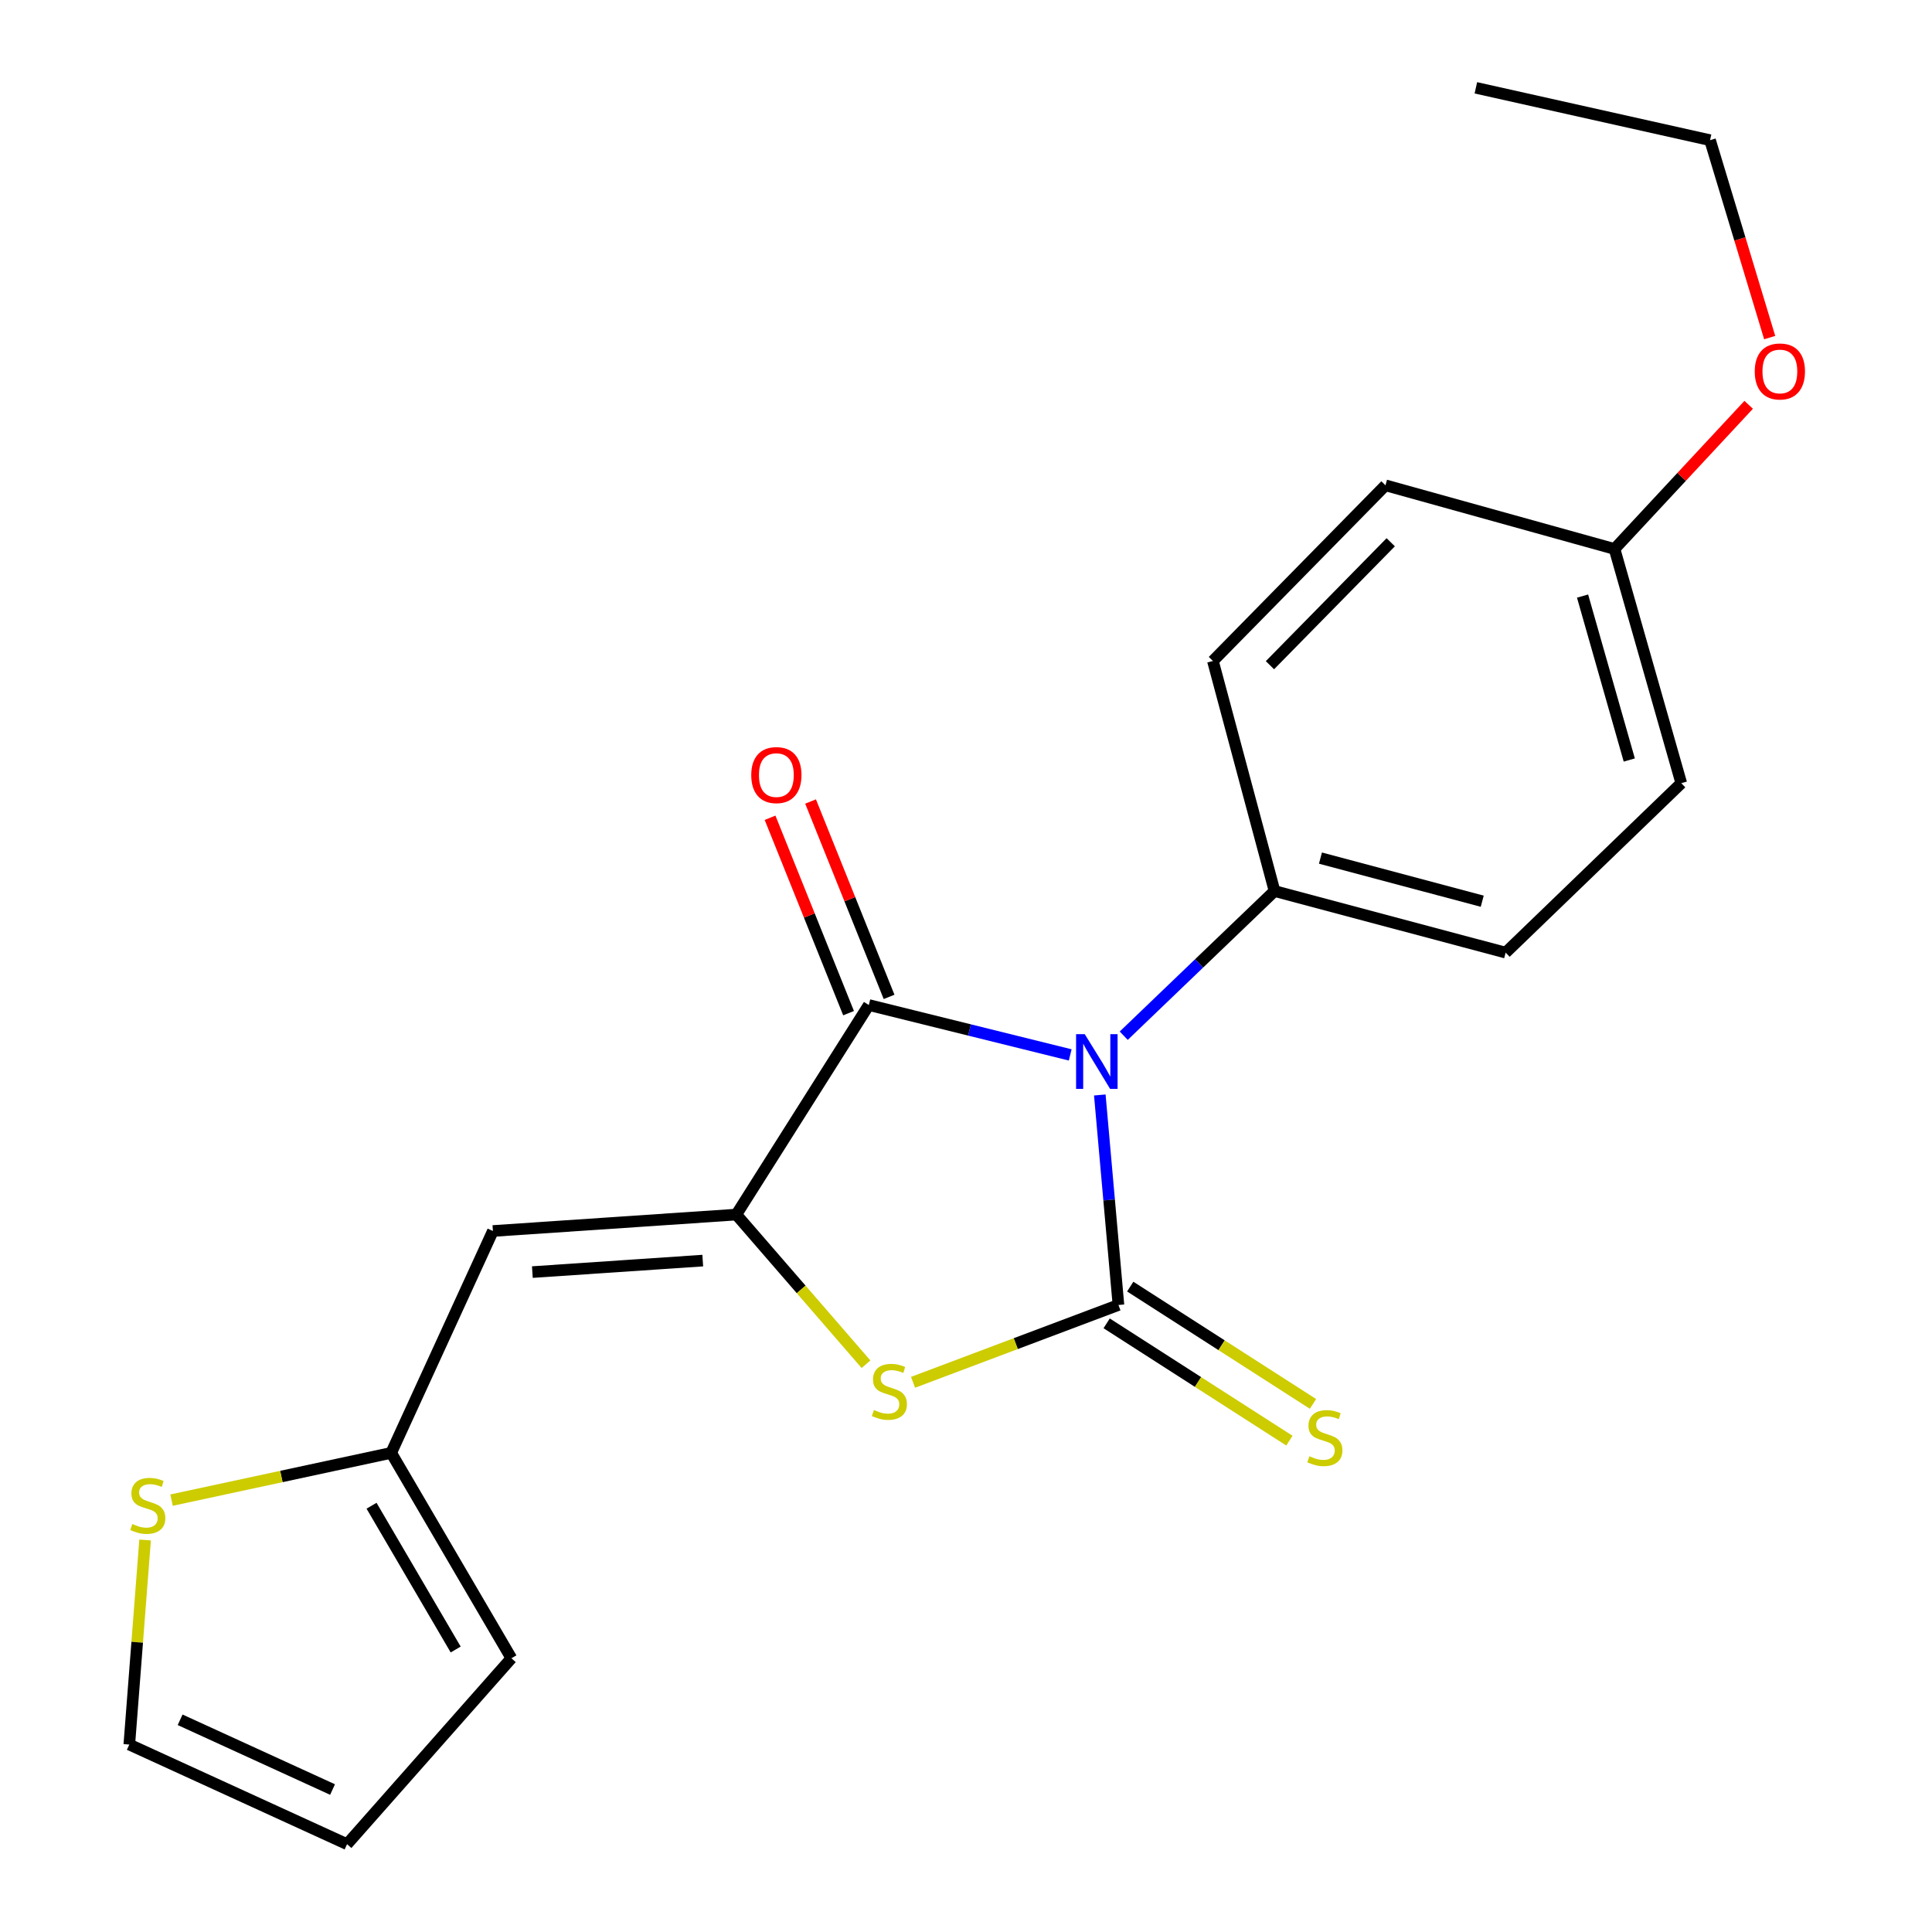 <?xml version='1.0' encoding='iso-8859-1'?>
<svg version='1.1' baseProfile='full'
              xmlns='http://www.w3.org/2000/svg'
                      xmlns:rdkit='http://www.rdkit.org/xml'
                      xmlns:xlink='http://www.w3.org/1999/xlink'
                  xml:space='preserve'
width='1000px' height='1000px' viewBox='0 0 1000 1000'>
<!-- END OF HEADER -->
<rect style='opacity:1.0;fill:#FFFFFF;stroke:none' width='1000' height='1000' x='0' y='0'> </rect>
<path class='bond-0' d='M 569.256,566.759 L 574.08,621.105' style='fill:none;fill-rule:evenodd;stroke:#0000FF;stroke-width:6px;stroke-linecap:butt;stroke-linejoin:miter;stroke-opacity:1' />
<path class='bond-0' d='M 574.08,621.105 L 578.904,675.451' style='fill:none;fill-rule:evenodd;stroke:#000000;stroke-width:6px;stroke-linecap:butt;stroke-linejoin:miter;stroke-opacity:1' />
<path class='bond-2' d='M 553.939,546.023 L 501.82,533.111' style='fill:none;fill-rule:evenodd;stroke:#0000FF;stroke-width:6px;stroke-linecap:butt;stroke-linejoin:miter;stroke-opacity:1' />
<path class='bond-2' d='M 501.82,533.111 L 449.701,520.199' style='fill:none;fill-rule:evenodd;stroke:#000000;stroke-width:6px;stroke-linecap:butt;stroke-linejoin:miter;stroke-opacity:1' />
<path class='bond-6' d='M 581.645,536.076 L 620.672,498.636' style='fill:none;fill-rule:evenodd;stroke:#0000FF;stroke-width:6px;stroke-linecap:butt;stroke-linejoin:miter;stroke-opacity:1' />
<path class='bond-6' d='M 620.672,498.636 L 659.7,461.196' style='fill:none;fill-rule:evenodd;stroke:#000000;stroke-width:6px;stroke-linecap:butt;stroke-linejoin:miter;stroke-opacity:1' />
<path class='bond-3' d='M 578.904,675.451 L 525.749,695.466' style='fill:none;fill-rule:evenodd;stroke:#000000;stroke-width:6px;stroke-linecap:butt;stroke-linejoin:miter;stroke-opacity:1' />
<path class='bond-3' d='M 525.749,695.466 L 472.594,715.481' style='fill:none;fill-rule:evenodd;stroke:#CCCC00;stroke-width:6px;stroke-linecap:butt;stroke-linejoin:miter;stroke-opacity:1' />
<path class='bond-7' d='M 572.801,684.959 L 620.096,715.317' style='fill:none;fill-rule:evenodd;stroke:#000000;stroke-width:6px;stroke-linecap:butt;stroke-linejoin:miter;stroke-opacity:1' />
<path class='bond-7' d='M 620.096,715.317 L 667.392,745.675' style='fill:none;fill-rule:evenodd;stroke:#CCCC00;stroke-width:6px;stroke-linecap:butt;stroke-linejoin:miter;stroke-opacity:1' />
<path class='bond-7' d='M 585.007,665.943 L 632.302,696.3' style='fill:none;fill-rule:evenodd;stroke:#000000;stroke-width:6px;stroke-linecap:butt;stroke-linejoin:miter;stroke-opacity:1' />
<path class='bond-7' d='M 632.302,696.3 L 679.598,726.658' style='fill:none;fill-rule:evenodd;stroke:#CCCC00;stroke-width:6px;stroke-linecap:butt;stroke-linejoin:miter;stroke-opacity:1' />
<path class='bond-1' d='M 381.12,628.663 L 449.701,520.199' style='fill:none;fill-rule:evenodd;stroke:#000000;stroke-width:6px;stroke-linecap:butt;stroke-linejoin:miter;stroke-opacity:1' />
<path class='bond-4' d='M 381.12,628.663 L 255.131,637.162' style='fill:none;fill-rule:evenodd;stroke:#000000;stroke-width:6px;stroke-linecap:butt;stroke-linejoin:miter;stroke-opacity:1' />
<path class='bond-4' d='M 363.742,652.483 L 275.55,658.433' style='fill:none;fill-rule:evenodd;stroke:#000000;stroke-width:6px;stroke-linecap:butt;stroke-linejoin:miter;stroke-opacity:1' />
<path class='bond-21' d='M 381.12,628.663 L 414.681,667.393' style='fill:none;fill-rule:evenodd;stroke:#000000;stroke-width:6px;stroke-linecap:butt;stroke-linejoin:miter;stroke-opacity:1' />
<path class='bond-21' d='M 414.681,667.393 L 448.242,706.123' style='fill:none;fill-rule:evenodd;stroke:#CCCC00;stroke-width:6px;stroke-linecap:butt;stroke-linejoin:miter;stroke-opacity:1' />
<path class='bond-9' d='M 460.185,515.986 L 439.867,465.422' style='fill:none;fill-rule:evenodd;stroke:#000000;stroke-width:6px;stroke-linecap:butt;stroke-linejoin:miter;stroke-opacity:1' />
<path class='bond-9' d='M 439.867,465.422 L 419.55,414.858' style='fill:none;fill-rule:evenodd;stroke:#FF0000;stroke-width:6px;stroke-linecap:butt;stroke-linejoin:miter;stroke-opacity:1' />
<path class='bond-9' d='M 439.217,524.411 L 418.9,473.847' style='fill:none;fill-rule:evenodd;stroke:#000000;stroke-width:6px;stroke-linecap:butt;stroke-linejoin:miter;stroke-opacity:1' />
<path class='bond-9' d='M 418.9,473.847 L 398.583,423.283' style='fill:none;fill-rule:evenodd;stroke:#FF0000;stroke-width:6px;stroke-linecap:butt;stroke-linejoin:miter;stroke-opacity:1' />
<path class='bond-5' d='M 255.131,637.162 L 202.48,752.004' style='fill:none;fill-rule:evenodd;stroke:#000000;stroke-width:6px;stroke-linecap:butt;stroke-linejoin:miter;stroke-opacity:1' />
<path class='bond-8' d='M 202.48,752.004 L 145.637,764.232' style='fill:none;fill-rule:evenodd;stroke:#000000;stroke-width:6px;stroke-linecap:butt;stroke-linejoin:miter;stroke-opacity:1' />
<path class='bond-8' d='M 145.637,764.232 L 88.793,776.461' style='fill:none;fill-rule:evenodd;stroke:#CCCC00;stroke-width:6px;stroke-linecap:butt;stroke-linejoin:miter;stroke-opacity:1' />
<path class='bond-11' d='M 202.48,752.004 L 264.697,858.321' style='fill:none;fill-rule:evenodd;stroke:#000000;stroke-width:6px;stroke-linecap:butt;stroke-linejoin:miter;stroke-opacity:1' />
<path class='bond-11' d='M 192.31,779.364 L 235.861,853.786' style='fill:none;fill-rule:evenodd;stroke:#000000;stroke-width:6px;stroke-linecap:butt;stroke-linejoin:miter;stroke-opacity:1' />
<path class='bond-13' d='M 659.7,461.196 L 779.324,493.083' style='fill:none;fill-rule:evenodd;stroke:#000000;stroke-width:6px;stroke-linecap:butt;stroke-linejoin:miter;stroke-opacity:1' />
<path class='bond-13' d='M 683.463,444.145 L 767.201,466.466' style='fill:none;fill-rule:evenodd;stroke:#000000;stroke-width:6px;stroke-linecap:butt;stroke-linejoin:miter;stroke-opacity:1' />
<path class='bond-14' d='M 659.7,461.196 L 627.801,342.112' style='fill:none;fill-rule:evenodd;stroke:#000000;stroke-width:6px;stroke-linecap:butt;stroke-linejoin:miter;stroke-opacity:1' />
<path class='bond-10' d='M 75.102,797.093 L 71.014,850.034' style='fill:none;fill-rule:evenodd;stroke:#CCCC00;stroke-width:6px;stroke-linecap:butt;stroke-linejoin:miter;stroke-opacity:1' />
<path class='bond-10' d='M 71.014,850.034 L 66.925,902.975' style='fill:none;fill-rule:evenodd;stroke:#000000;stroke-width:6px;stroke-linecap:butt;stroke-linejoin:miter;stroke-opacity:1' />
<path class='bond-23' d='M 66.925,902.975 L 179.633,954.545' style='fill:none;fill-rule:evenodd;stroke:#000000;stroke-width:6px;stroke-linecap:butt;stroke-linejoin:miter;stroke-opacity:1' />
<path class='bond-23' d='M 93.233,890.162 L 172.128,926.262' style='fill:none;fill-rule:evenodd;stroke:#000000;stroke-width:6px;stroke-linecap:butt;stroke-linejoin:miter;stroke-opacity:1' />
<path class='bond-12' d='M 264.697,858.321 L 179.633,954.545' style='fill:none;fill-rule:evenodd;stroke:#000000;stroke-width:6px;stroke-linecap:butt;stroke-linejoin:miter;stroke-opacity:1' />
<path class='bond-16' d='M 779.324,493.083 L 870.226,405.37' style='fill:none;fill-rule:evenodd;stroke:#000000;stroke-width:6px;stroke-linecap:butt;stroke-linejoin:miter;stroke-opacity:1' />
<path class='bond-17' d='M 627.801,342.112 L 717.12,251.198' style='fill:none;fill-rule:evenodd;stroke:#000000;stroke-width:6px;stroke-linecap:butt;stroke-linejoin:miter;stroke-opacity:1' />
<path class='bond-17' d='M 657.318,344.311 L 719.842,280.671' style='fill:none;fill-rule:evenodd;stroke:#000000;stroke-width:6px;stroke-linecap:butt;stroke-linejoin:miter;stroke-opacity:1' />
<path class='bond-15' d='M 835.678,284.151 L 717.12,251.198' style='fill:none;fill-rule:evenodd;stroke:#000000;stroke-width:6px;stroke-linecap:butt;stroke-linejoin:miter;stroke-opacity:1' />
<path class='bond-18' d='M 835.678,284.151 L 870.397,246.84' style='fill:none;fill-rule:evenodd;stroke:#000000;stroke-width:6px;stroke-linecap:butt;stroke-linejoin:miter;stroke-opacity:1' />
<path class='bond-18' d='M 870.397,246.84 L 905.116,209.528' style='fill:none;fill-rule:evenodd;stroke:#FF0000;stroke-width:6px;stroke-linecap:butt;stroke-linejoin:miter;stroke-opacity:1' />
<path class='bond-22' d='M 835.678,284.151 L 870.226,405.37' style='fill:none;fill-rule:evenodd;stroke:#000000;stroke-width:6px;stroke-linecap:butt;stroke-linejoin:miter;stroke-opacity:1' />
<path class='bond-22' d='M 819.129,308.528 L 843.312,393.381' style='fill:none;fill-rule:evenodd;stroke:#000000;stroke-width:6px;stroke-linecap:butt;stroke-linejoin:miter;stroke-opacity:1' />
<path class='bond-19' d='M 915.986,174.738 L 900.55,123.648' style='fill:none;fill-rule:evenodd;stroke:#FF0000;stroke-width:6px;stroke-linecap:butt;stroke-linejoin:miter;stroke-opacity:1' />
<path class='bond-19' d='M 900.55,123.648 L 885.114,72.558' style='fill:none;fill-rule:evenodd;stroke:#000000;stroke-width:6px;stroke-linecap:butt;stroke-linejoin:miter;stroke-opacity:1' />
<path class='bond-20' d='M 885.114,72.558 L 763.908,45.455' style='fill:none;fill-rule:evenodd;stroke:#000000;stroke-width:6px;stroke-linecap:butt;stroke-linejoin:miter;stroke-opacity:1' />
<path  class='atom-0' d='M 561.459 535.277
L 570.739 550.277
Q 571.659 551.757, 573.139 554.437
Q 574.619 557.117, 574.699 557.277
L 574.699 535.277
L 578.459 535.277
L 578.459 563.597
L 574.579 563.597
L 564.619 547.197
Q 563.459 545.277, 562.219 543.077
Q 561.019 540.877, 560.659 540.197
L 560.659 563.597
L 556.979 563.597
L 556.979 535.277
L 561.459 535.277
' fill='#0000FF'/>
<path  class='atom-4' d='M 452.346 729.812
Q 452.666 729.932, 453.986 730.492
Q 455.306 731.052, 456.746 731.412
Q 458.226 731.732, 459.666 731.732
Q 462.346 731.732, 463.906 730.452
Q 465.466 729.132, 465.466 726.852
Q 465.466 725.292, 464.666 724.332
Q 463.906 723.372, 462.706 722.852
Q 461.506 722.332, 459.506 721.732
Q 456.986 720.972, 455.466 720.252
Q 453.986 719.532, 452.906 718.012
Q 451.866 716.492, 451.866 713.932
Q 451.866 710.372, 454.266 708.172
Q 456.706 705.972, 461.506 705.972
Q 464.786 705.972, 468.506 707.532
L 467.586 710.612
Q 464.186 709.212, 461.626 709.212
Q 458.866 709.212, 457.346 710.372
Q 455.826 711.492, 455.866 713.452
Q 455.866 714.972, 456.626 715.892
Q 457.426 716.812, 458.546 717.332
Q 459.706 717.852, 461.626 718.452
Q 464.186 719.252, 465.706 720.052
Q 467.226 720.852, 468.306 722.492
Q 469.426 724.092, 469.426 726.852
Q 469.426 730.772, 466.786 732.892
Q 464.186 734.972, 459.826 734.972
Q 457.306 734.972, 455.386 734.412
Q 453.506 733.892, 451.266 732.972
L 452.346 729.812
' fill='#CCCC00'/>
<path  class='atom-8' d='M 677.749 753.752
Q 678.069 753.872, 679.389 754.432
Q 680.709 754.992, 682.149 755.352
Q 683.629 755.672, 685.069 755.672
Q 687.749 755.672, 689.309 754.392
Q 690.869 753.072, 690.869 750.792
Q 690.869 749.232, 690.069 748.272
Q 689.309 747.312, 688.109 746.792
Q 686.909 746.272, 684.909 745.672
Q 682.389 744.912, 680.869 744.192
Q 679.389 743.472, 678.309 741.952
Q 677.269 740.432, 677.269 737.872
Q 677.269 734.312, 679.669 732.112
Q 682.109 729.912, 686.909 729.912
Q 690.189 729.912, 693.909 731.472
L 692.989 734.552
Q 689.589 733.152, 687.029 733.152
Q 684.269 733.152, 682.749 734.312
Q 681.229 735.432, 681.269 737.392
Q 681.269 738.912, 682.029 739.832
Q 682.829 740.752, 683.949 741.272
Q 685.109 741.792, 687.029 742.392
Q 689.589 743.192, 691.109 743.992
Q 692.629 744.792, 693.709 746.432
Q 694.829 748.032, 694.829 750.792
Q 694.829 754.712, 692.189 756.832
Q 689.589 758.912, 685.229 758.912
Q 682.709 758.912, 680.789 758.352
Q 678.909 757.832, 676.669 756.912
L 677.749 753.752
' fill='#CCCC00'/>
<path  class='atom-9' d='M 68.491 788.827
Q 68.811 788.947, 70.131 789.507
Q 71.451 790.067, 72.891 790.427
Q 74.371 790.747, 75.811 790.747
Q 78.491 790.747, 80.051 789.467
Q 81.611 788.147, 81.611 785.867
Q 81.611 784.307, 80.811 783.347
Q 80.051 782.387, 78.851 781.867
Q 77.651 781.347, 75.651 780.747
Q 73.131 779.987, 71.611 779.267
Q 70.131 778.547, 69.051 777.027
Q 68.011 775.507, 68.011 772.947
Q 68.011 769.387, 70.411 767.187
Q 72.851 764.987, 77.651 764.987
Q 80.931 764.987, 84.651 766.547
L 83.731 769.627
Q 80.331 768.227, 77.771 768.227
Q 75.011 768.227, 73.491 769.387
Q 71.971 770.507, 72.011 772.467
Q 72.011 773.987, 72.771 774.907
Q 73.571 775.827, 74.691 776.347
Q 75.851 776.867, 77.771 777.467
Q 80.331 778.267, 81.851 779.067
Q 83.371 779.867, 84.451 781.507
Q 85.571 783.107, 85.571 785.867
Q 85.571 789.787, 82.931 791.907
Q 80.331 793.987, 75.971 793.987
Q 73.451 793.987, 71.531 793.427
Q 69.651 792.907, 67.411 791.987
L 68.491 788.827
' fill='#CCCC00'/>
<path  class='atom-10' d='M 388.846 401.182
Q 388.846 394.382, 392.206 390.582
Q 395.566 386.782, 401.846 386.782
Q 408.126 386.782, 411.486 390.582
Q 414.846 394.382, 414.846 401.182
Q 414.846 408.062, 411.446 411.982
Q 408.046 415.862, 401.846 415.862
Q 395.606 415.862, 392.206 411.982
Q 388.846 408.102, 388.846 401.182
M 401.846 412.662
Q 406.166 412.662, 408.486 409.782
Q 410.846 406.862, 410.846 401.182
Q 410.846 395.622, 408.486 392.822
Q 406.166 389.982, 401.846 389.982
Q 397.526 389.982, 395.166 392.782
Q 392.846 395.582, 392.846 401.182
Q 392.846 406.902, 395.166 409.782
Q 397.526 412.662, 401.846 412.662
' fill='#FF0000'/>
<path  class='atom-19' d='M 908.257 192.263
Q 908.257 185.463, 911.617 181.663
Q 914.977 177.863, 921.257 177.863
Q 927.537 177.863, 930.897 181.663
Q 934.257 185.463, 934.257 192.263
Q 934.257 199.143, 930.857 203.063
Q 927.457 206.943, 921.257 206.943
Q 915.017 206.943, 911.617 203.063
Q 908.257 199.183, 908.257 192.263
M 921.257 203.743
Q 925.577 203.743, 927.897 200.863
Q 930.257 197.943, 930.257 192.263
Q 930.257 186.703, 927.897 183.903
Q 925.577 181.063, 921.257 181.063
Q 916.937 181.063, 914.577 183.863
Q 912.257 186.663, 912.257 192.263
Q 912.257 197.983, 914.577 200.863
Q 916.937 203.743, 921.257 203.743
' fill='#FF0000'/>
</svg>
